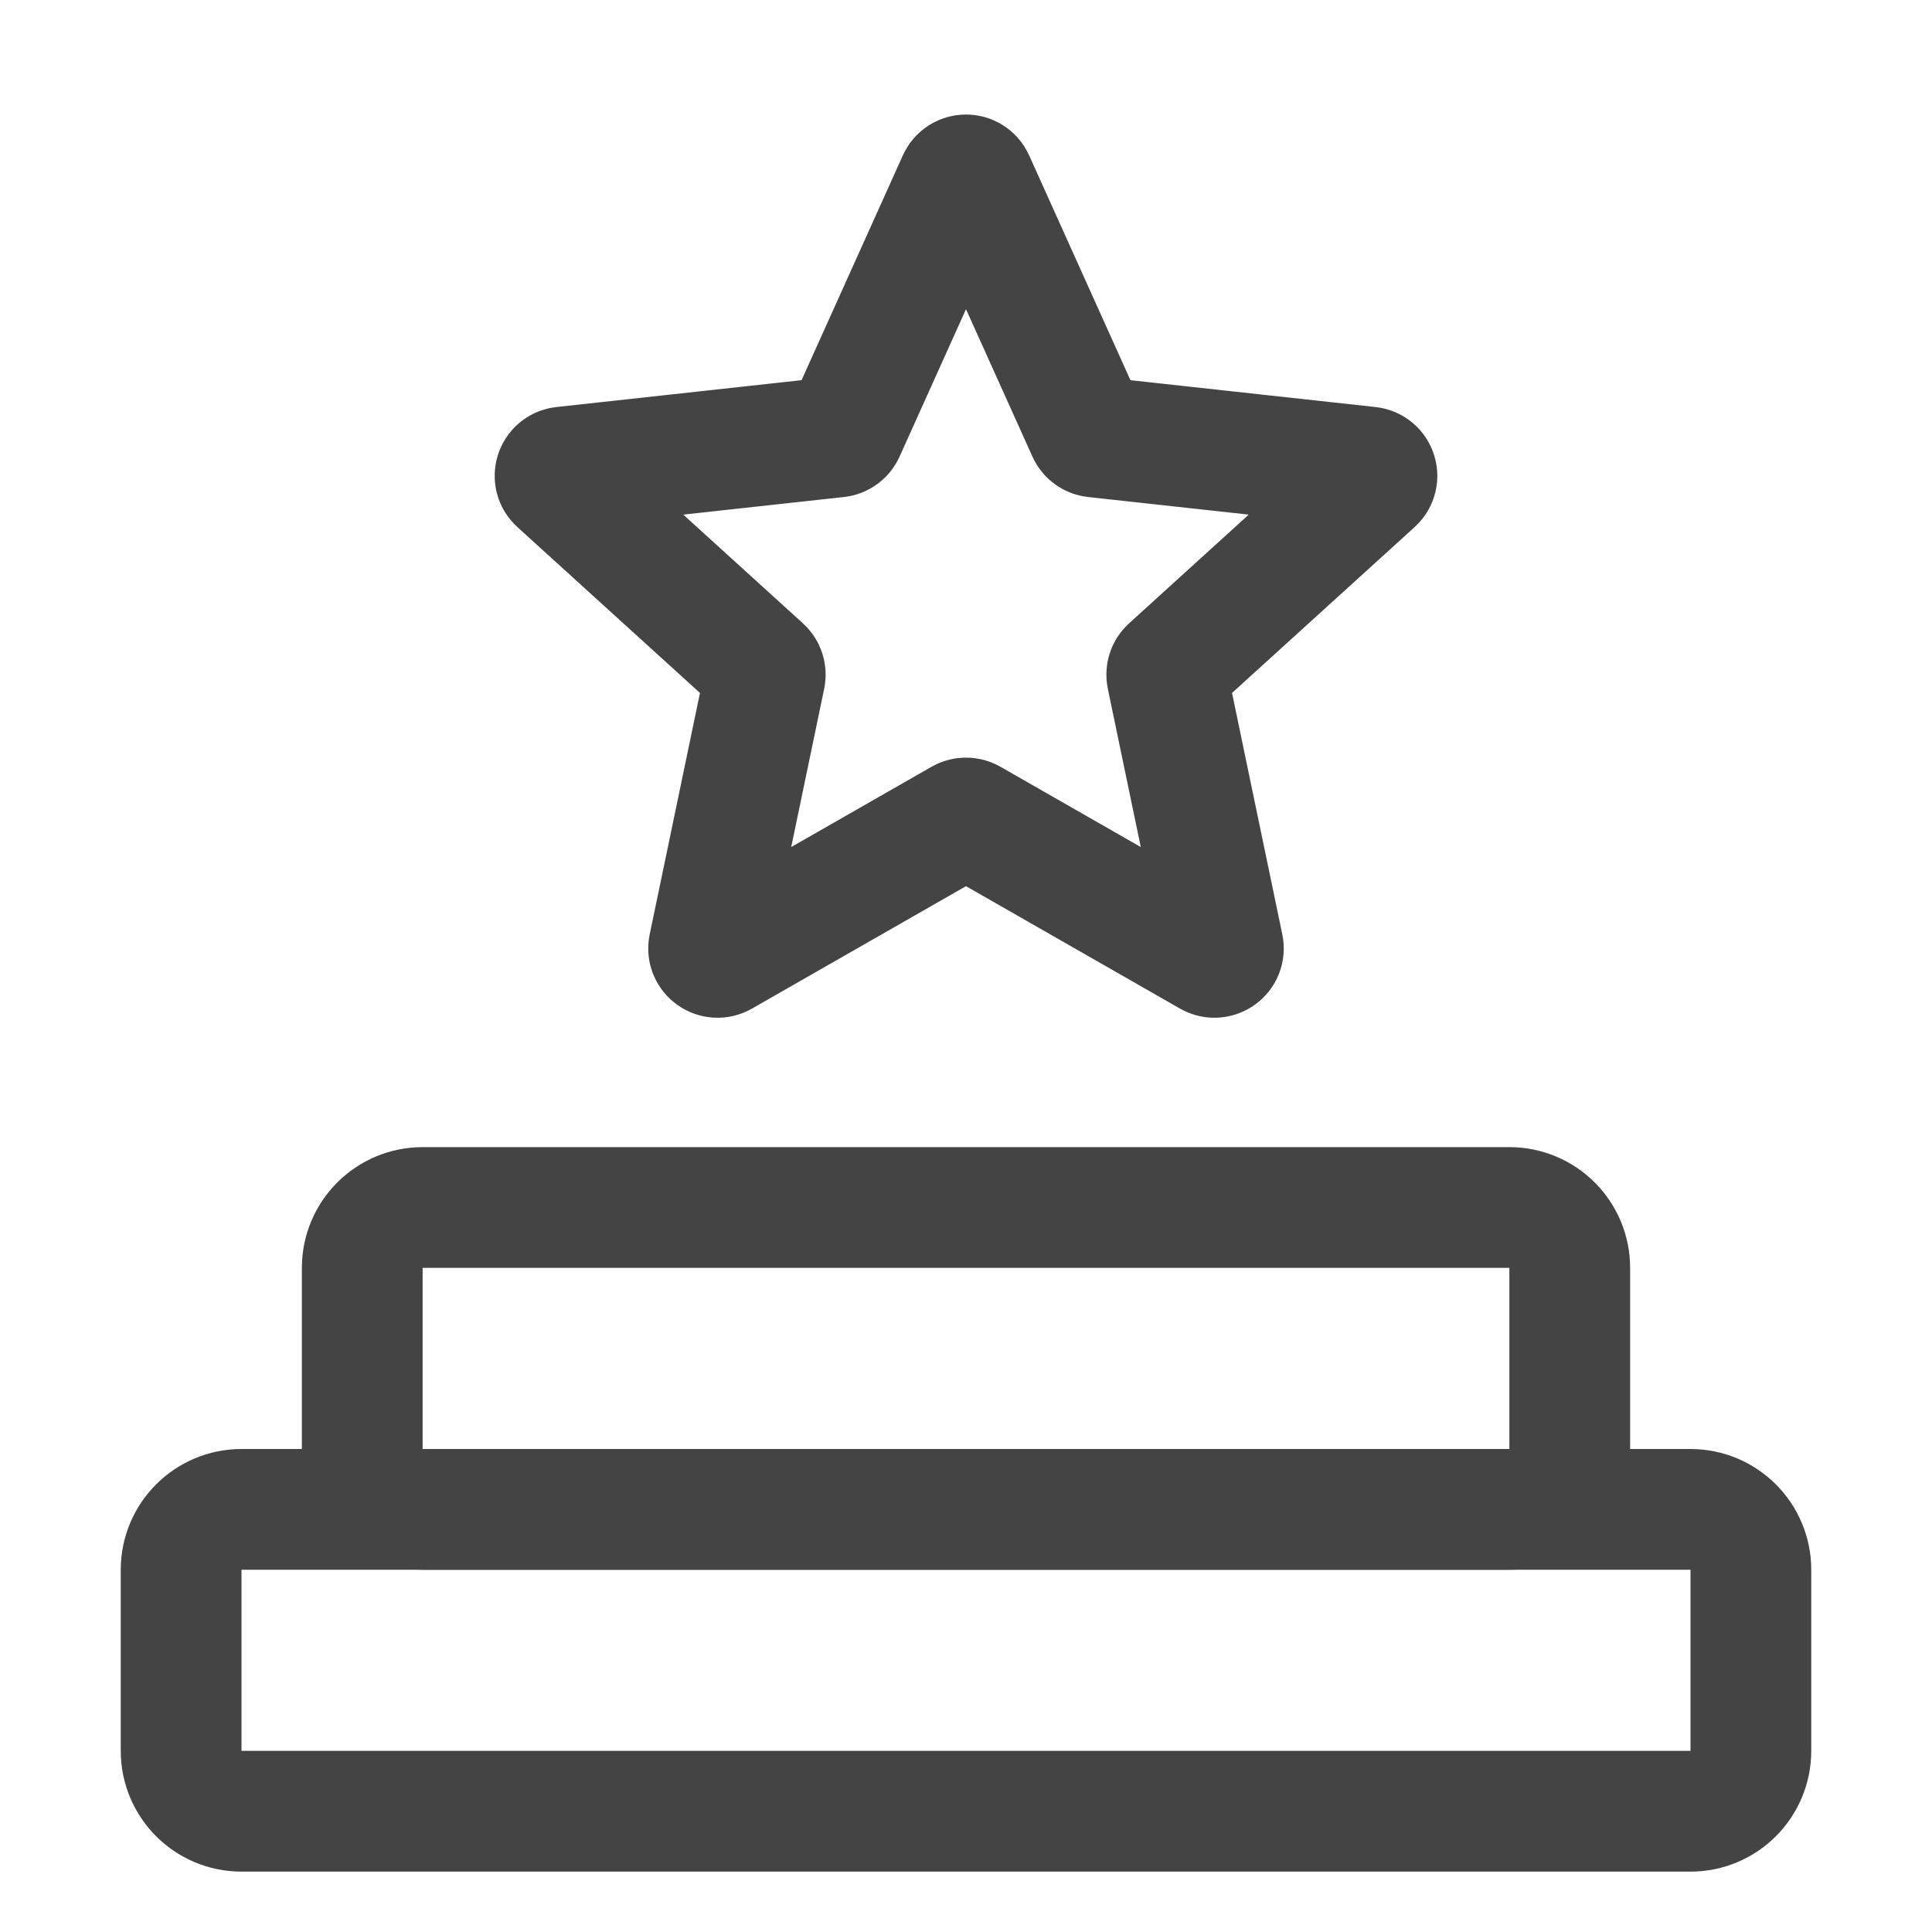 <svg width="16" height="16" viewBox="0 0 16 16" fill="none" xmlns="http://www.w3.org/2000/svg">
<path d="M1.5 13C1.5 12.724 1.724 12.5 2 12.5H14C14.276 12.5 14.5 12.724 14.5 13V14.5C14.5 14.776 14.276 15 14 15H2C1.724 15 1.5 14.776 1.5 14.5V13Z" stroke="#444444"/>
<path d="M3 10.5C3 10.224 3.224 10 3.5 10H12.5C12.776 10 13 10.224 13 10.5V12C13 12.276 12.776 12.5 12.5 12.5H3.5C3.224 12.5 3 12.276 3 12V10.5Z" stroke="#444444"/>
<path d="M7.933 1.492C7.959 1.434 8.041 1.434 8.067 1.492L9.006 3.576C9.017 3.6 9.039 3.616 9.065 3.619L11.338 3.868C11.401 3.875 11.426 3.953 11.379 3.995L9.687 5.532C9.667 5.55 9.659 5.576 9.664 5.602L10.13 7.84C10.143 7.902 10.076 7.95 10.021 7.919L8.037 6.784C8.014 6.771 7.986 6.771 7.963 6.784L5.979 7.919C5.924 7.95 5.857 7.902 5.87 7.84L6.336 5.602C6.341 5.576 6.333 5.55 6.313 5.532L4.621 3.995C4.574 3.953 4.599 3.875 4.662 3.868L6.935 3.619C6.961 3.616 6.983 3.6 6.994 3.576L7.933 1.492Z" stroke="#444444"/>
</svg>
